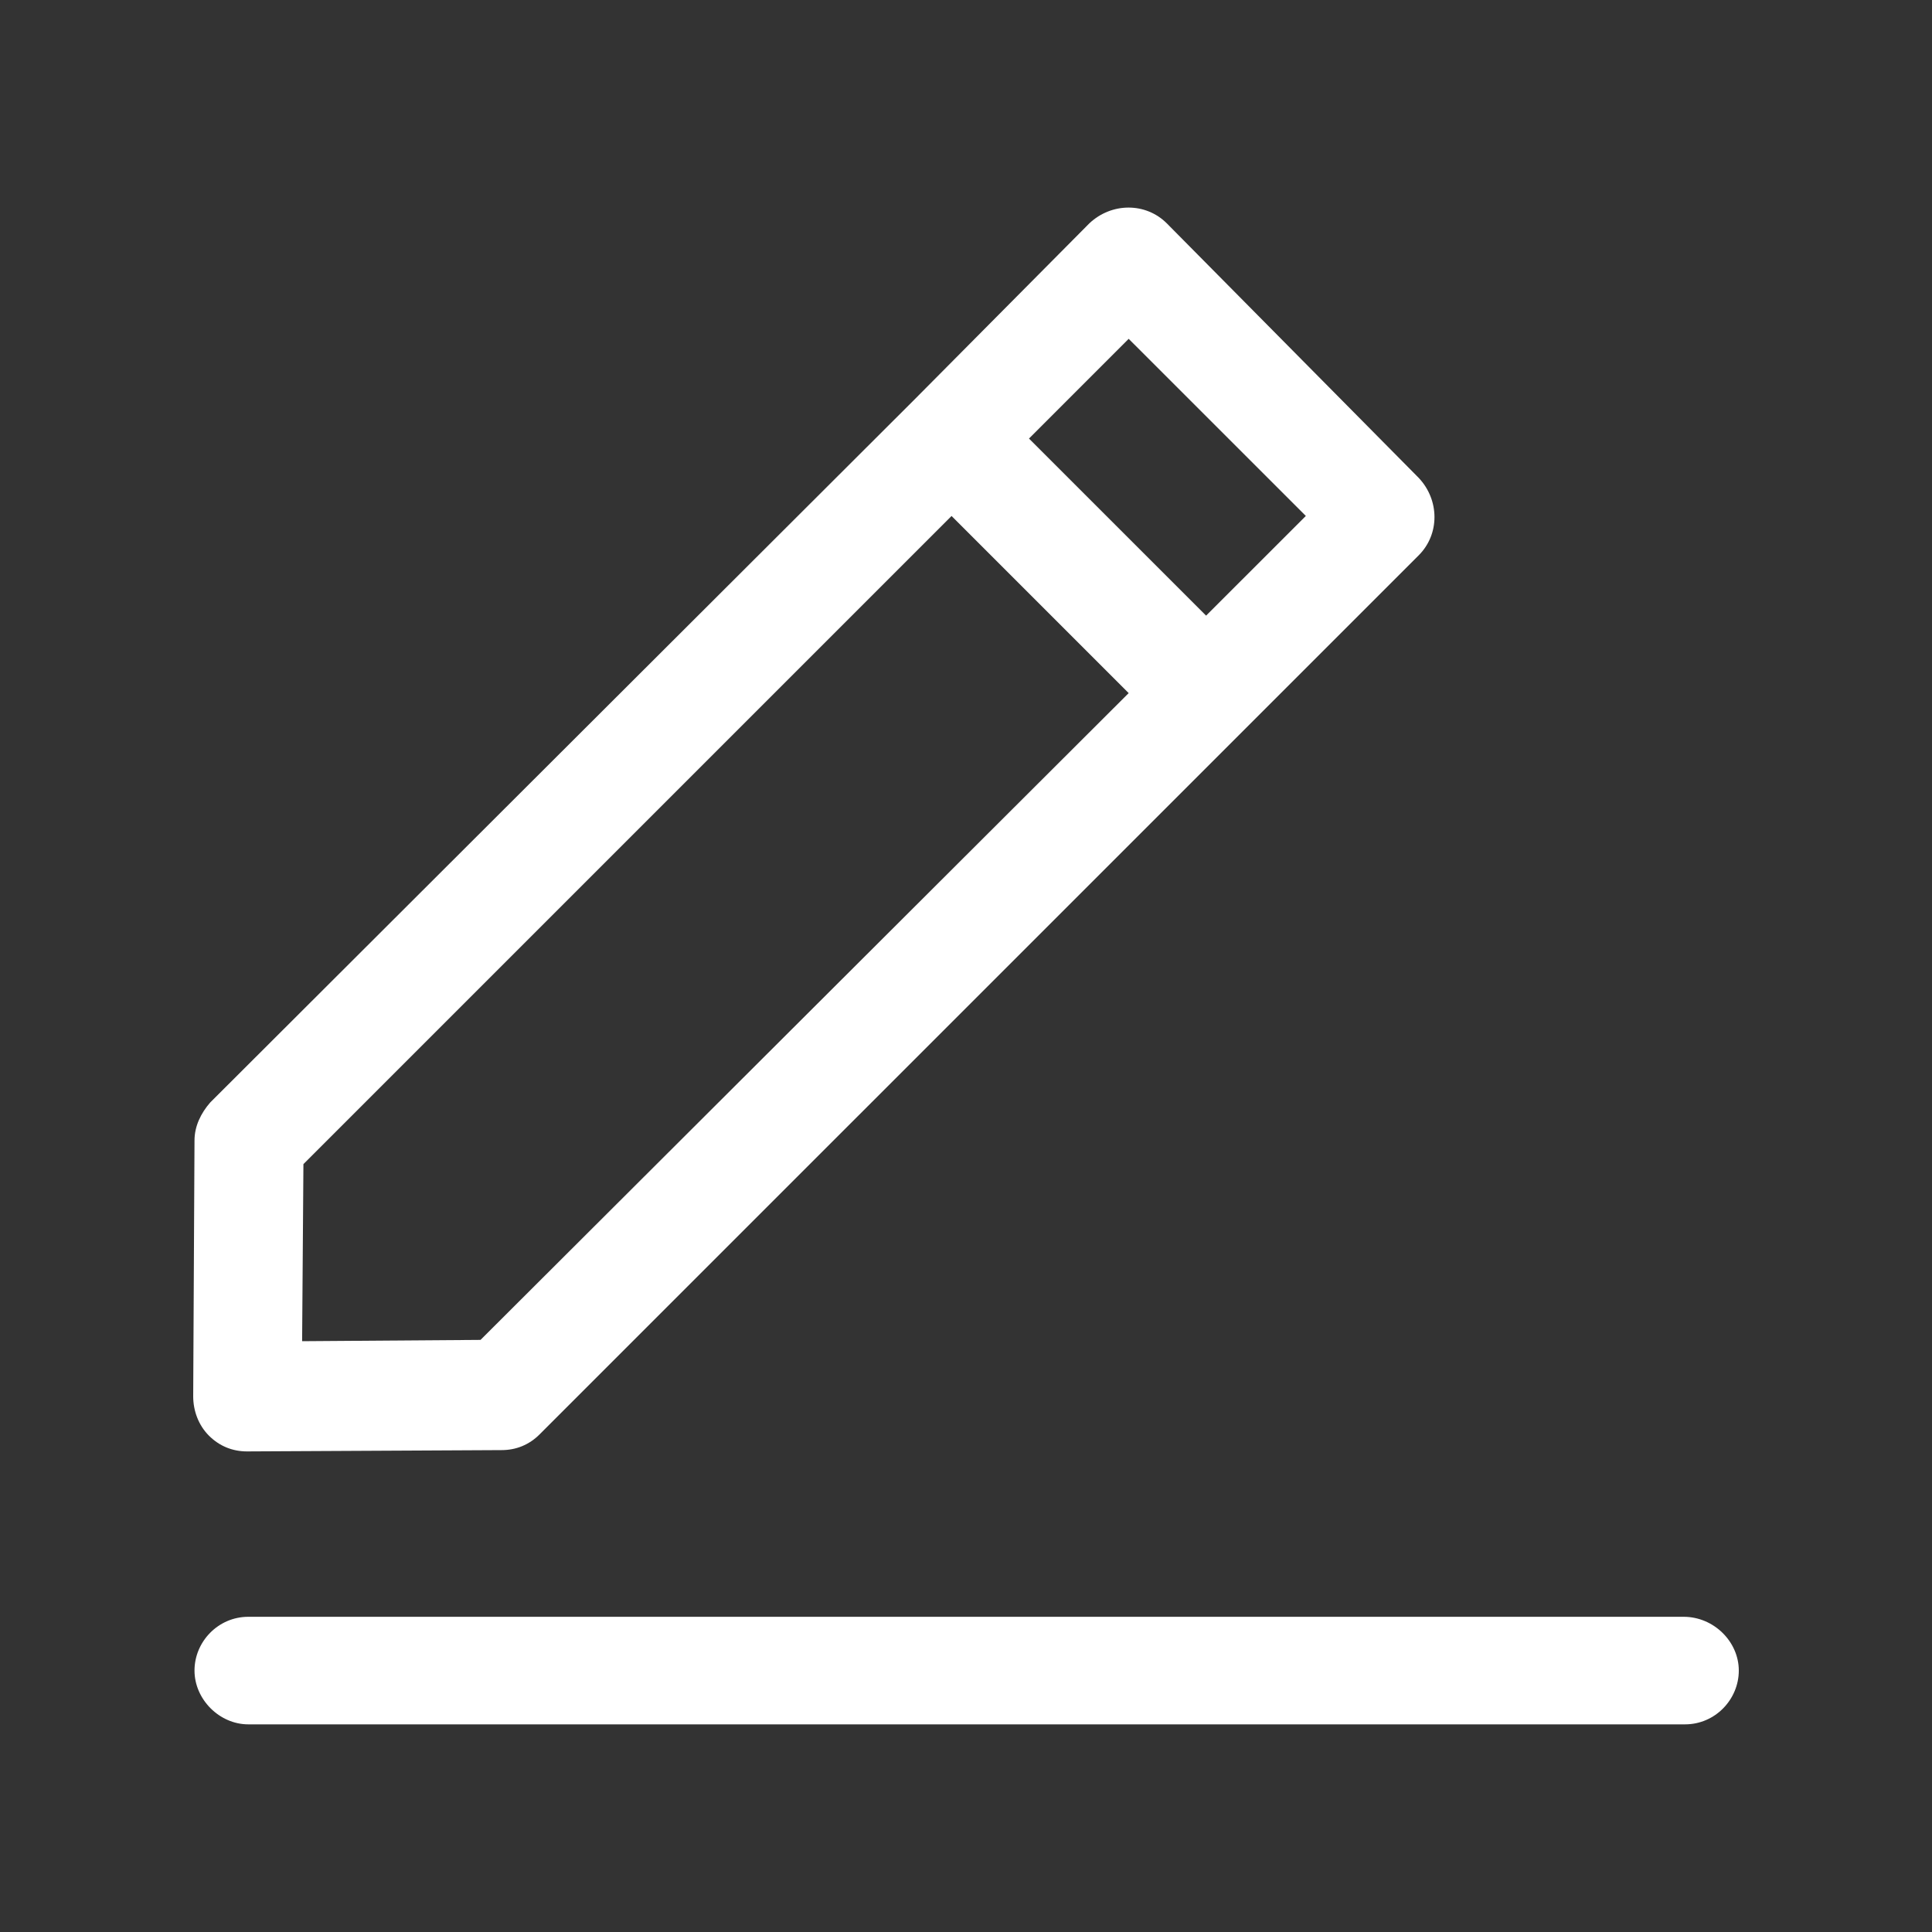 <?xml version="1.0" encoding="utf-8"?>
<!-- Generator: Adobe Illustrator 16.0.0, SVG Export Plug-In . SVG Version: 6.00 Build 0)  -->
<!DOCTYPE svg PUBLIC "-//W3C//DTD SVG 1.1//EN" "http://www.w3.org/Graphics/SVG/1.1/DTD/svg11.dtd">
<svg version="1.1" id="Capa_1" xmlns="http://www.w3.org/2000/svg" xmlns:xlink="http://www.w3.org/1999/xlink" x="0px" y="0px"
	 width="40px" height="40px" viewBox="0 0 40 40" enable-background="new 0 0 40 40" xml:space="preserve">
<rect x="0" y="0" width="40" height="40" fill="#333333" stroke="none"/>
<g>
	<g>
		<path fill="#FFFFFF" d="M34.859,33.474H5.141c-0.625,0-1.114,0.516-1.114,1.113s0.516,1.114,1.114,1.114h29.746
			c0.624,0,1.113-0.517,1.113-1.114S35.483,33.474,34.859,33.474z"/>
		<path fill="#FFFFFF" d="M4.027,23.612L4,28.909c0,0.299,0.109,0.598,0.326,0.815c0.217,0.217,0.489,0.326,0.788,0.326l5.27-0.027
			c0.299,0,0.57-0.108,0.788-0.326l18.201-18.2c0.435-0.435,0.435-1.141,0-1.603l-5.216-5.27c-0.435-0.435-1.141-0.435-1.603,0
			l-3.64,3.667L4.353,22.825C4.163,23.042,4.027,23.313,4.027,23.612L4.027,23.612z M23.368,7.015l3.668,3.667l-2.065,2.064
			L21.304,9.08L23.368,7.015L23.368,7.015z M6.282,24.102l13.419-13.419l3.667,3.667L9.949,27.741l-3.694,0.027L6.282,24.102
			L6.282,24.102z"/>
	</g>
</g>
</svg>

